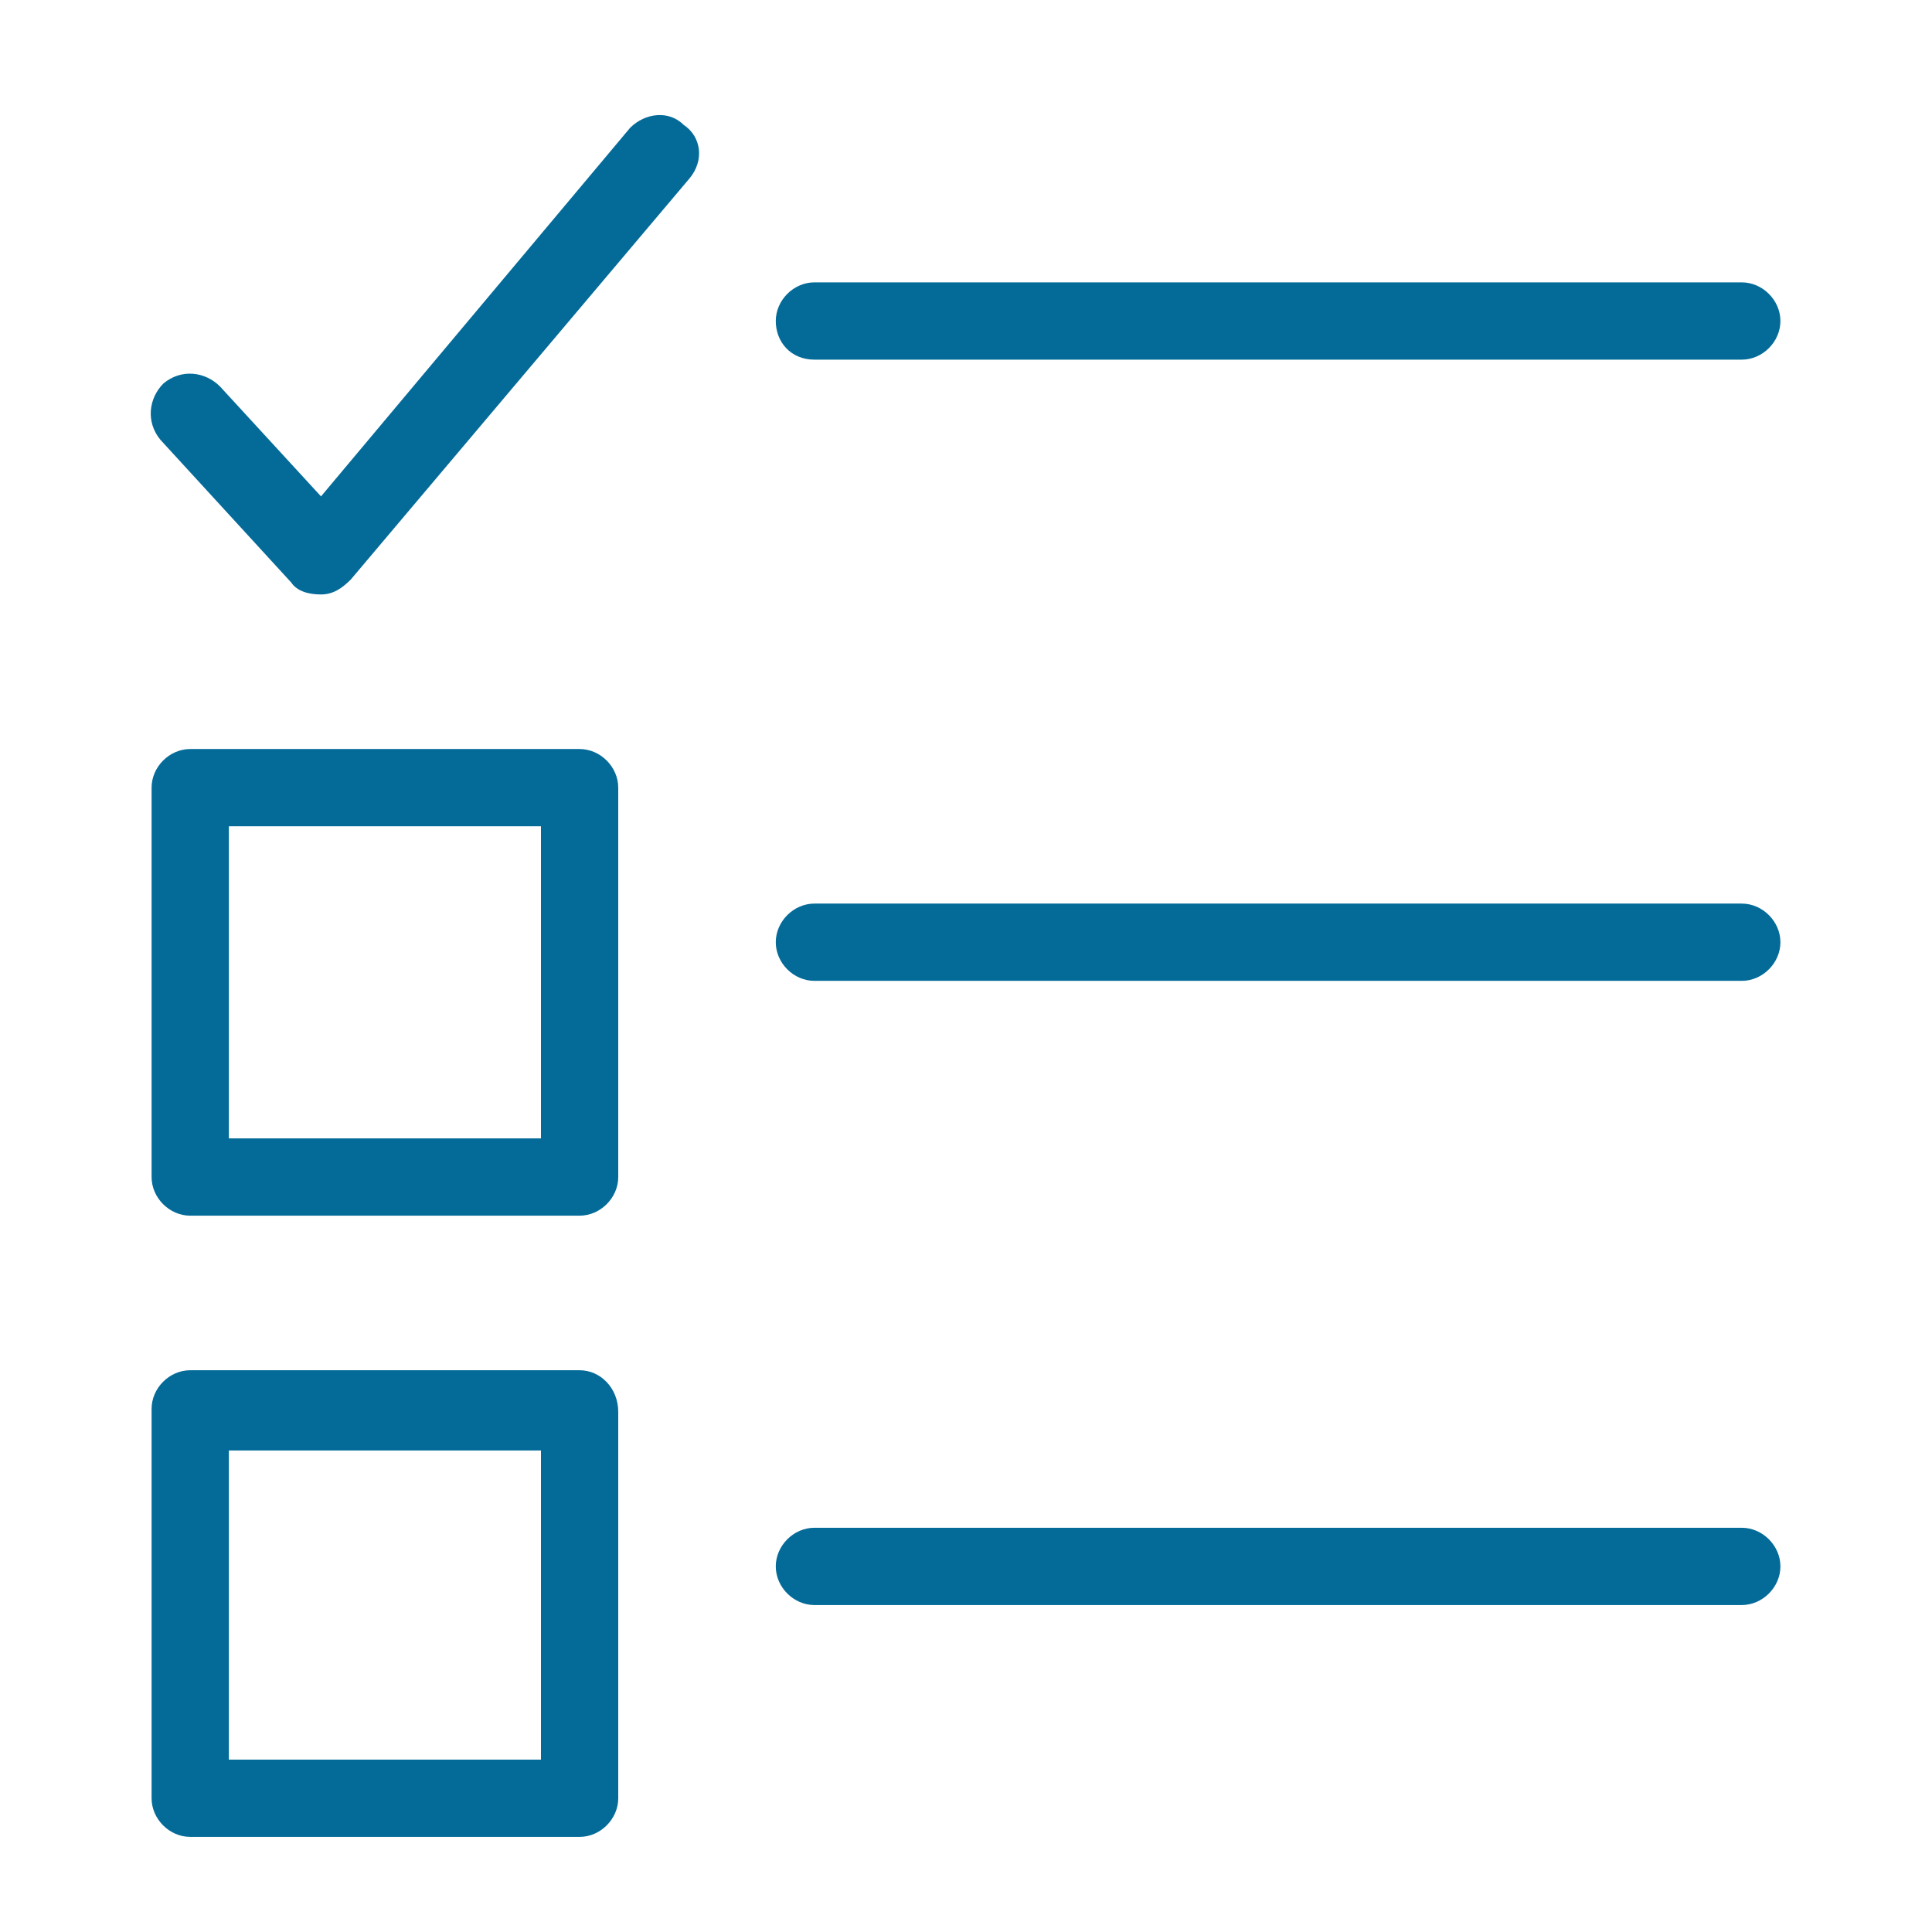 <?xml version="1.0" encoding="utf-8"?>
<!-- Generator: Adobe Illustrator 24.1.0, SVG Export Plug-In . SVG Version: 6.00 Build 0)  -->
<svg version="1.1" id="Layer_1" xmlns="http://www.w3.org/2000/svg" xmlns:xlink="http://www.w3.org/1999/xlink" x="0px" y="0px"
	 viewBox="0 0 65 65" style="enable-background:new 0 0 65 65;" xml:space="preserve">
<style type="text/css">
	.st0{fill:#046B99;}
</style>
<g>
	<path class="st0" d="M19.5,46.1H6.4c-0.7,0-1.3,0.6-1.3,1.3v13.1c0,0.7,0.6,1.3,1.3,1.3h13.1c0.7,0,1.3-0.6,1.3-1.3v-13
		C20.8,46.7,20.2,46.1,19.5,46.1z M18.2,59.2H7.7V48.8h10.5V59.2z"/>
	<path class="st0" d="M19.5,25.2H6.4c-0.7,0-1.3,0.6-1.3,1.3v13.1c0,0.7,0.6,1.3,1.3,1.3h13.1c0.7,0,1.3-0.6,1.3-1.3V26.5
		C20.8,25.8,20.2,25.2,19.5,25.2z M18.2,38.3H7.7V27.8h10.5V38.3z"/>
	<path class="st0" d="M58.6,51.4H27.4c-0.7,0-1.3,0.6-1.3,1.3s0.6,1.3,1.3,1.3h31.2c0.7,0,1.3-0.6,1.3-1.3
		C59.9,52,59.3,51.4,58.6,51.4z"/>
	<path class="st0" d="M58.6,30.4H27.4c-0.7,0-1.3,0.6-1.3,1.3s0.6,1.3,1.3,1.3h31.2c0.7,0,1.3-0.6,1.3-1.3
		C59.9,31,59.3,30.4,58.6,30.4z"/>
	<path class="st0" d="M27.4,12.1h31.2c0.7,0,1.3-0.6,1.3-1.3s-0.6-1.3-1.3-1.3H27.4c-0.7,0-1.3,0.6-1.3,1.3S26.6,12.1,27.4,12.1z"/>
	<path class="st0" d="M21.2,4.3L10.8,16.7L7.4,13c-0.5-0.5-1.3-0.6-1.9-0.1c-0.5,0.5-0.6,1.3-0.1,1.9l4.4,4.8c0.2,0.3,0.6,0.4,1,0.4
		l0,0c0.4,0,0.7-0.2,1-0.5L23.2,6c0.5-0.6,0.4-1.4-0.2-1.8C22.5,3.7,21.7,3.8,21.2,4.3z"/>
</g>
</svg>
